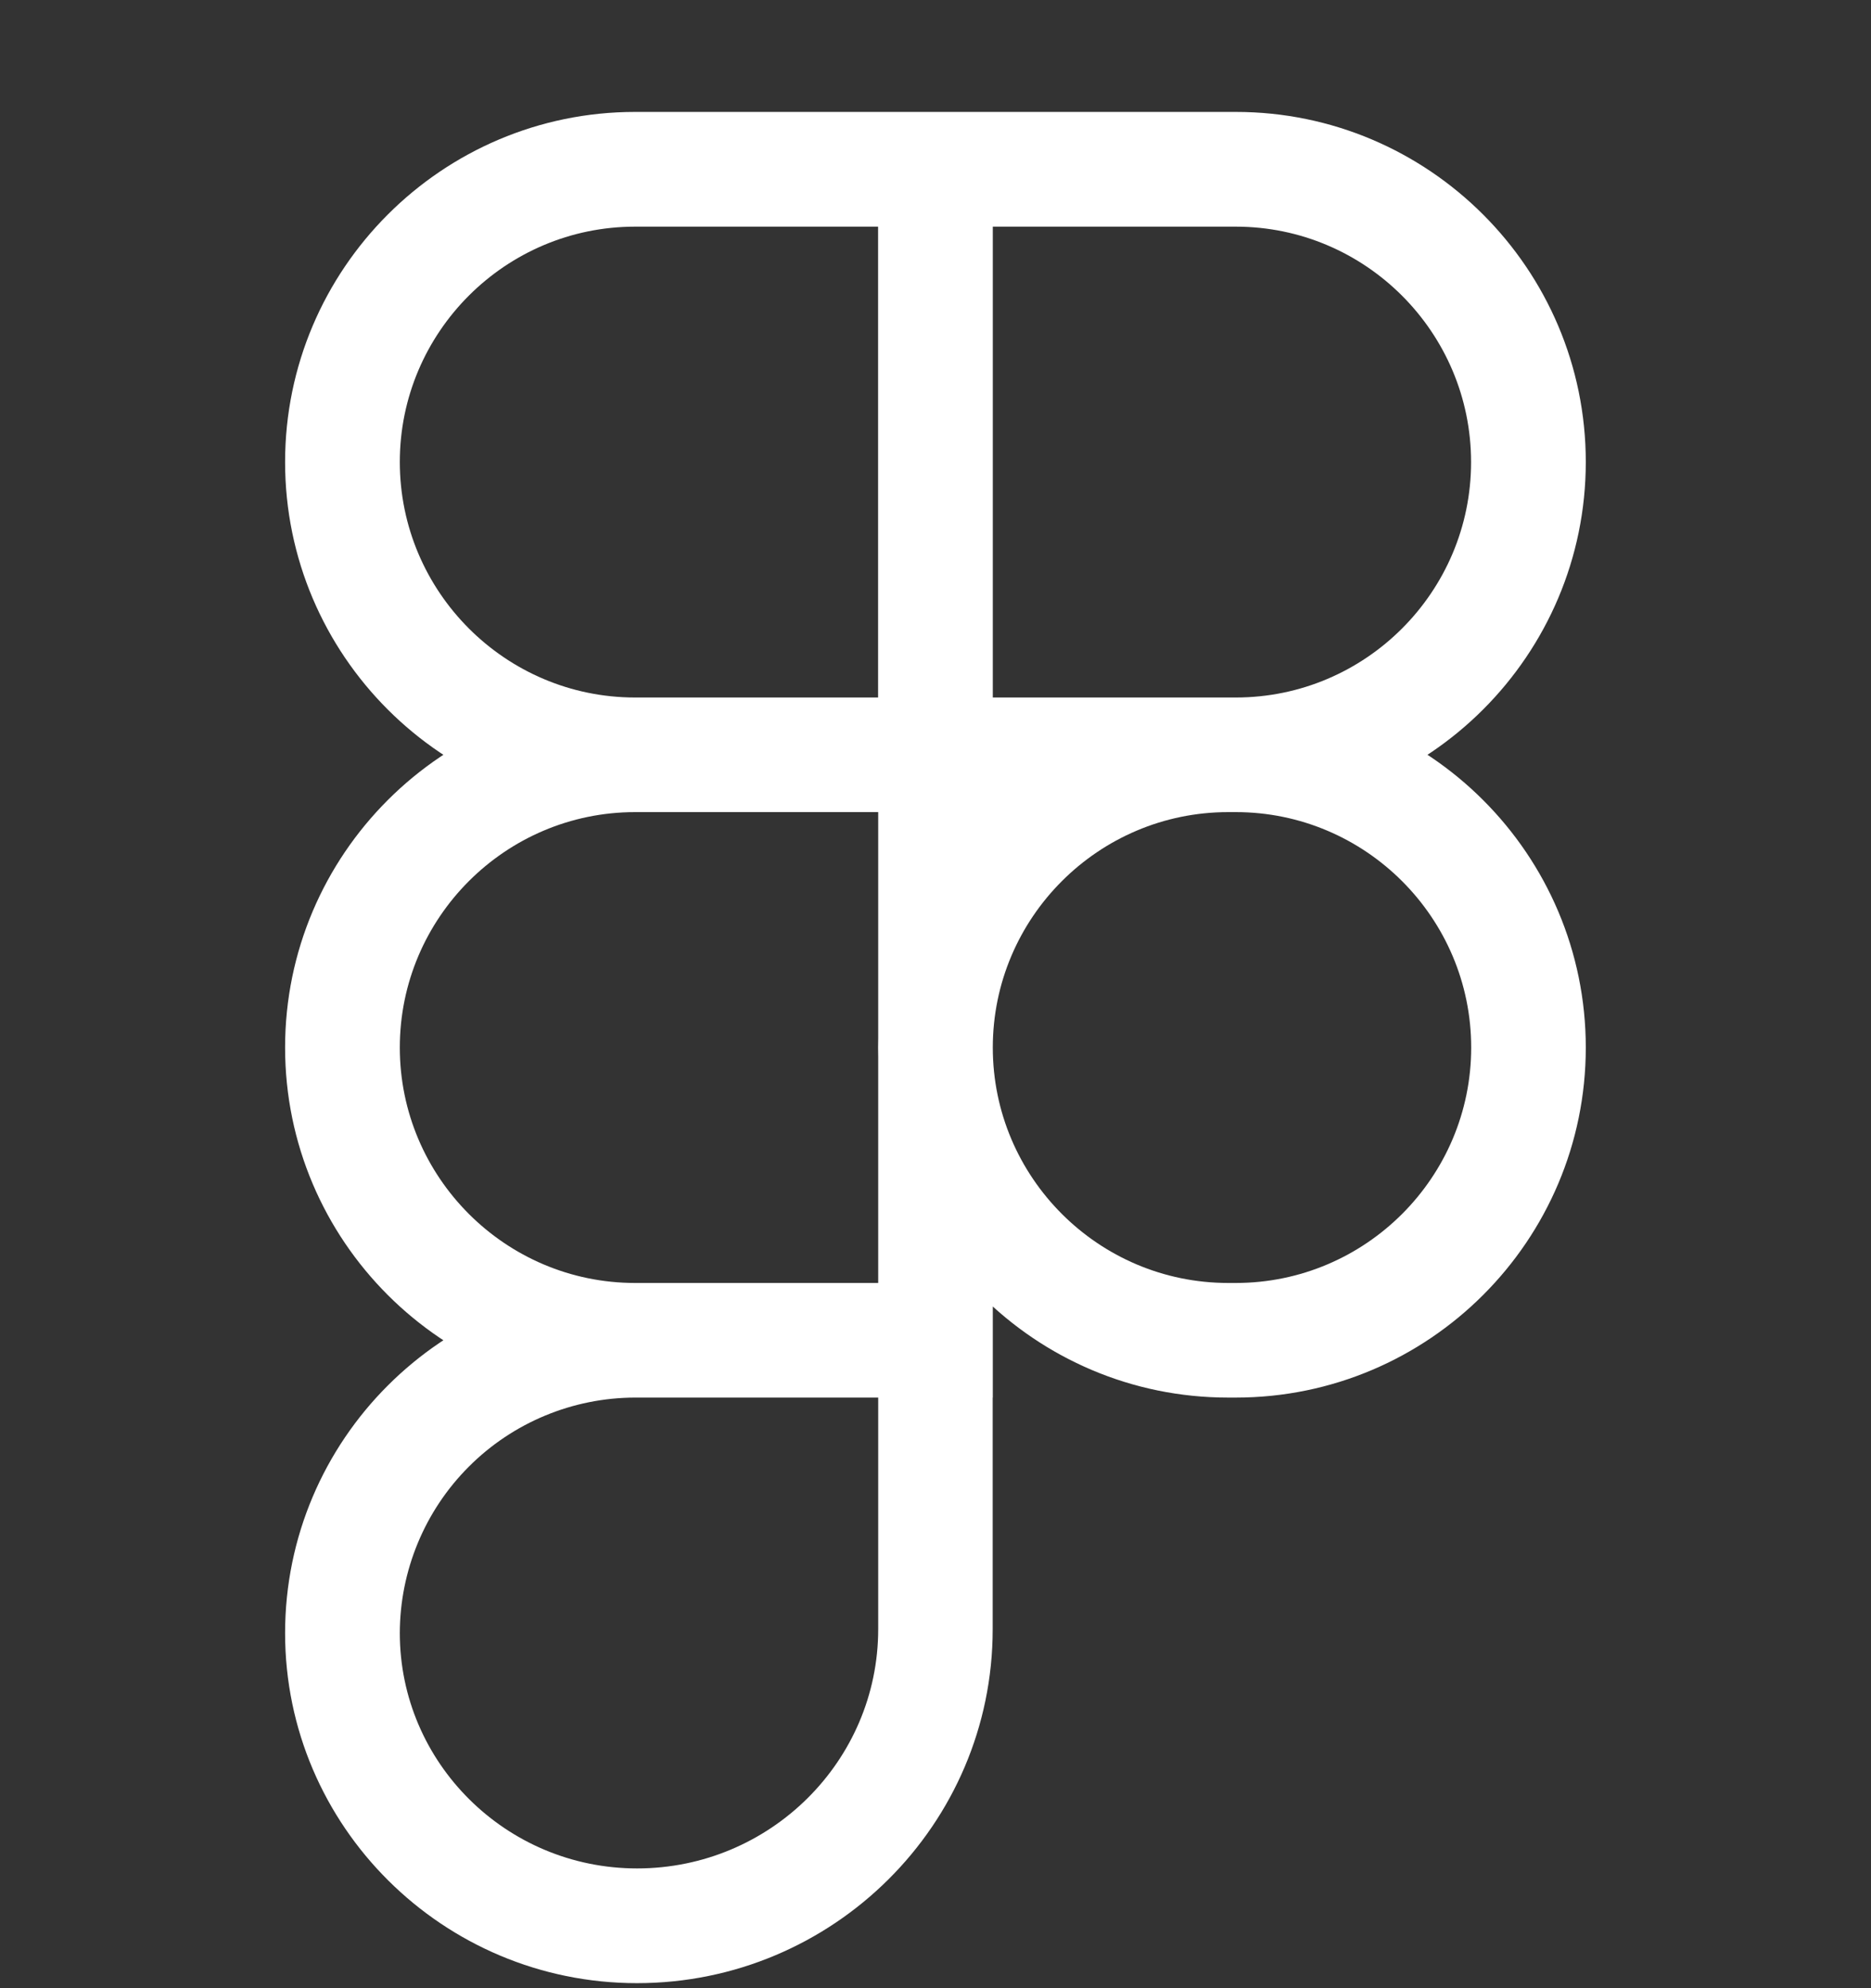 <svg width="16" height="17" viewBox="0 0 16 17" fill="none" xmlns="http://www.w3.org/2000/svg">
<rect x="0" y="0" width="16" height="17" fill="#333333" stroke="none"/>
<g clip-path="url(#clip0_924_2553)">
<path d="M10.568 6.944H7.509V0.957H10.568C12.218 0.957 13.561 2.3 13.561 3.95C13.561 5.601 12.218 6.944 10.568 6.944ZM8.489 5.964H10.568C11.678 5.964 12.58 5.06 12.58 3.951C12.58 2.842 11.677 1.938 10.568 1.938H8.489V5.964ZM8.489 6.944H5.431C3.781 6.944 2.438 5.602 2.438 3.951C2.438 2.3 3.781 0.957 5.431 0.957H8.49V6.944H8.489ZM5.431 1.938C4.322 1.938 3.419 2.841 3.419 3.95C3.419 5.06 4.322 5.964 5.431 5.964H7.51V1.938H5.431ZM8.489 11.95H5.431C3.781 11.95 2.438 10.608 2.438 8.957C2.438 7.306 3.781 5.964 5.431 5.964H8.49V11.95H8.489ZM5.431 6.944C4.322 6.944 3.419 7.848 3.419 8.957C3.419 10.066 4.322 10.97 5.431 10.97H7.51V6.944H5.431ZM5.447 16.957C3.788 16.957 2.438 15.614 2.438 13.964C2.438 12.313 3.78 10.97 5.431 10.97H8.489V13.931C8.489 15.6 7.125 16.957 5.447 16.957ZM5.431 11.95C4.898 11.951 4.386 12.163 4.009 12.541C3.632 12.918 3.42 13.43 3.419 13.963C3.419 15.073 4.329 15.976 5.448 15.976C6.585 15.976 7.51 15.058 7.51 13.93V11.95H5.431ZM10.568 11.95H10.502C8.851 11.95 7.509 10.608 7.509 8.957C7.509 7.306 8.851 5.964 10.502 5.964H10.568C12.218 5.964 13.561 7.306 13.561 8.957C13.561 10.608 12.218 11.95 10.568 11.95ZM10.503 6.944C9.393 6.944 8.49 7.848 8.49 8.957C8.49 10.066 9.393 10.97 10.503 10.97H10.568C11.678 10.97 12.581 10.066 12.581 8.957C12.581 7.848 11.677 6.944 10.568 6.944H10.503Z" fill="white"/>
</g>
<defs>
<clipPath id="clip0_924_2553">
<rect width="16" height="16" fill="white" transform="translate(0 0.957)"/>
</clipPath>
</defs>
</svg>
